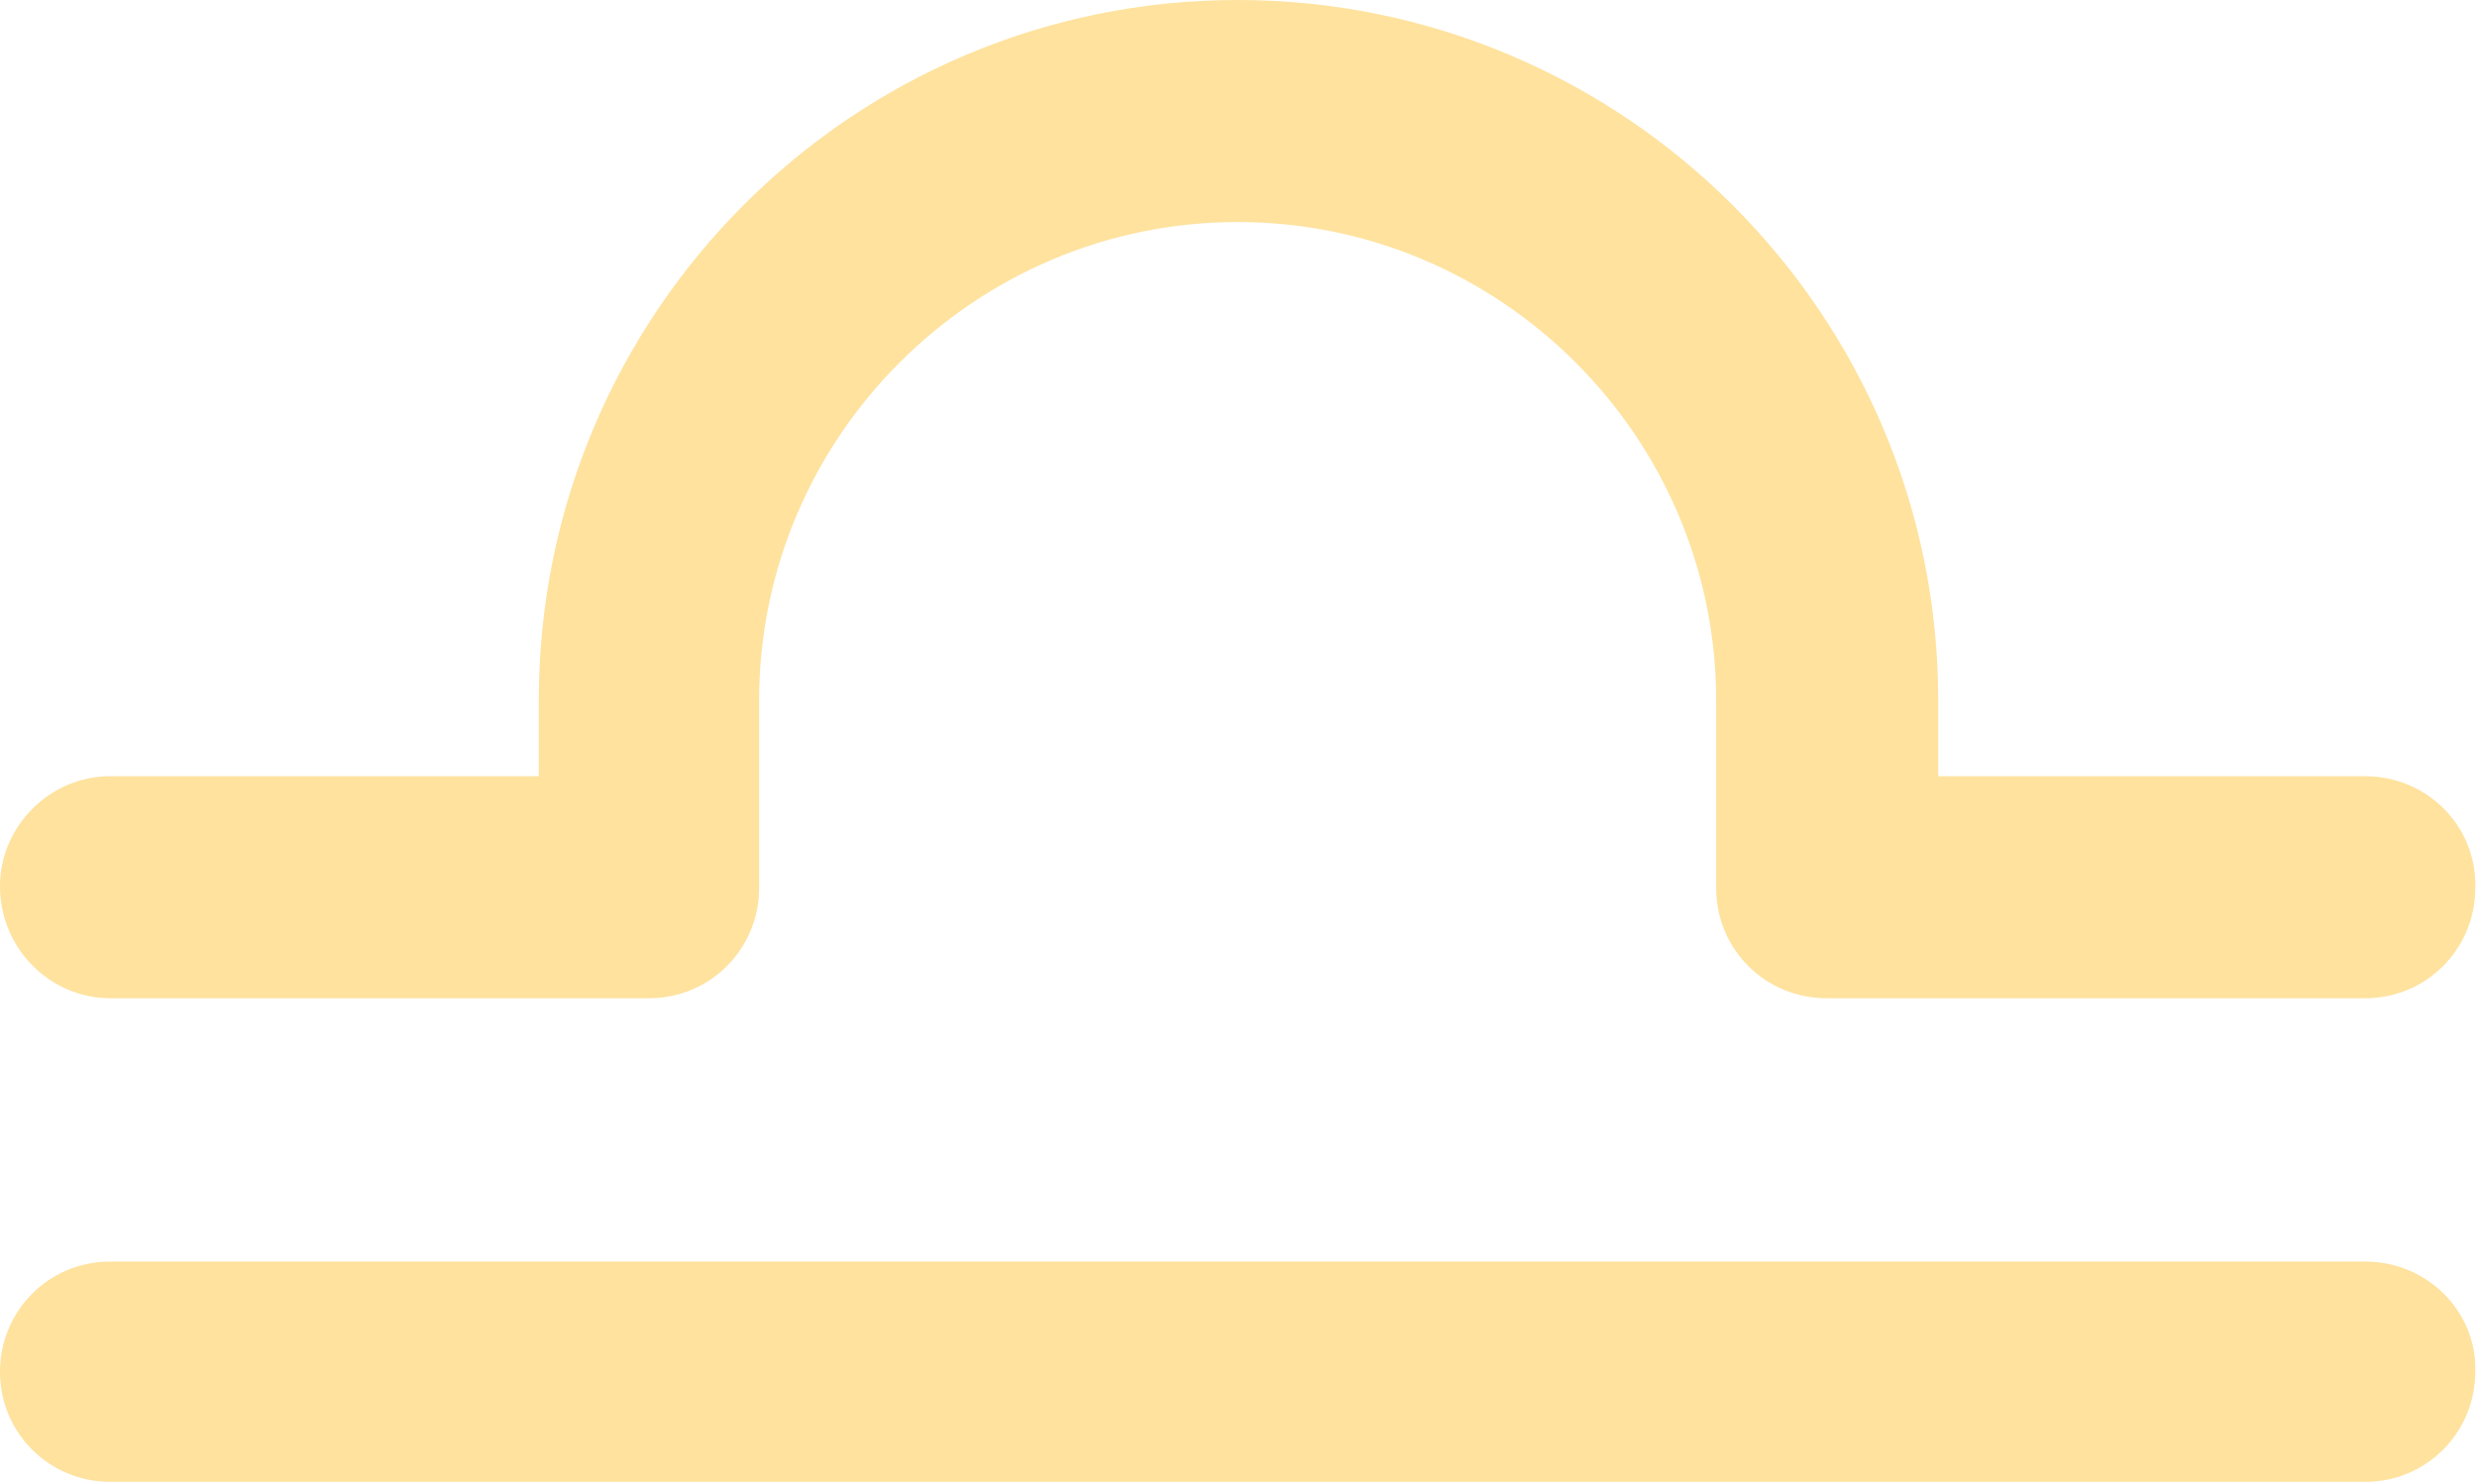 <?xml version="1.0" encoding="UTF-8"?>
<!-- Generator: Adobe Illustrator 24.1.2, SVG Export Plug-In . SVG Version: 6.00 Build 0)  -->
<svg xmlns="http://www.w3.org/2000/svg" xmlns:xlink="http://www.w3.org/1999/xlink" version="1.1" id="Layer_1" x="0px" y="0px" viewBox="0 0 143.9 86.2" style="enable-background:new 0 0 143.9 86.2;" xml:space="preserve">
<style type="text/css">
	.st0{fill:#FEE29E;}
</style>
<g>
	<path class="st0" d="M137.4,73.3H6.4c-3.6,0-6.4,2.9-6.4,6.4c0,3.6,2.9,6.4,6.4,6.4h131c3.6,0,6.4-2.9,6.4-6.4   C143.9,76.2,141,73.3,137.4,73.3z"></path>
	<path class="st0" d="M137.4,45.1h-24.8v-4.4C112.6,18.2,94.3,0,71.9,0S31.3,18.2,31.3,40.7v4.4H6.4C2.9,45.1,0,48,0,51.5   C0,55.1,2.9,58,6.4,58h31.3c3.6,0,6.4-2.9,6.4-6.4V40.7c0-15.3,12.5-27.8,27.8-27.8s27.8,12.5,27.8,27.8v10.9   c0,3.6,2.9,6.4,6.4,6.4h31.3c3.6,0,6.4-2.9,6.4-6.4C143.9,48,141,45.1,137.4,45.1z"></path>
</g>
</svg>
